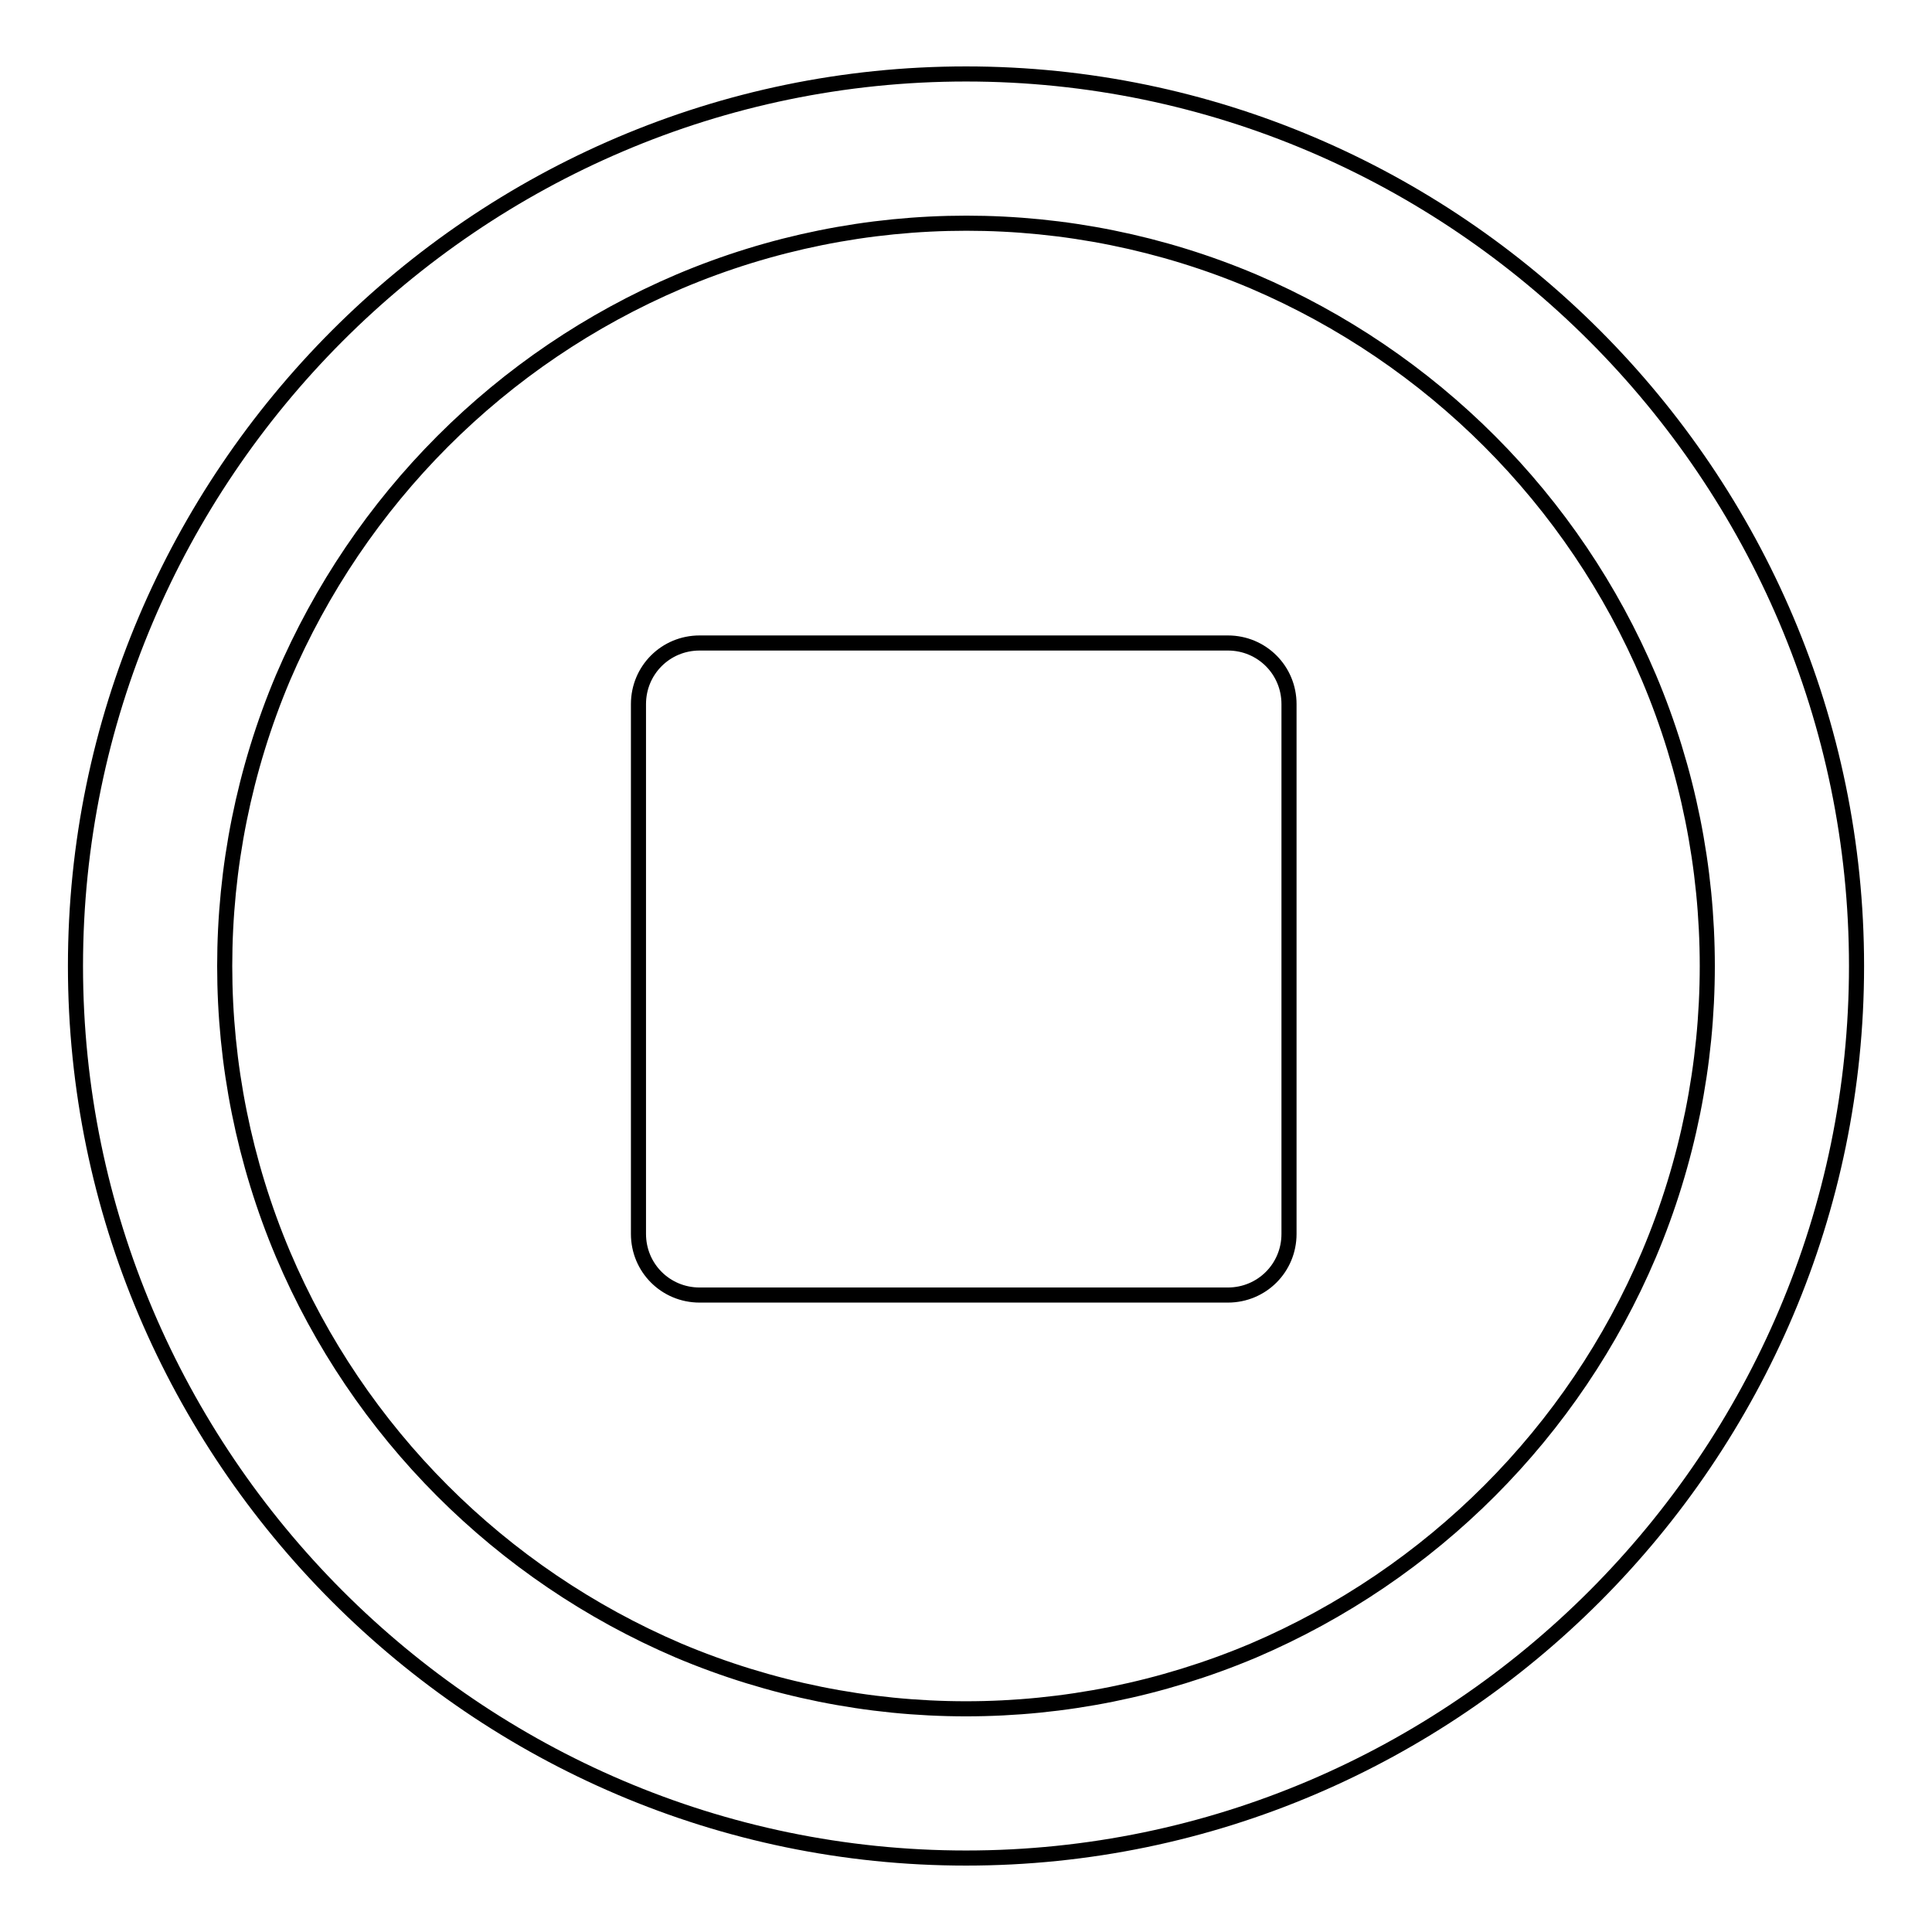 <?xml version="1.0" encoding="utf-8"?>
<!-- Svg Vector Icons : http://www.onlinewebfonts.com/icon -->
<!DOCTYPE svg PUBLIC "-//W3C//DTD SVG 1.1//EN" "http://www.w3.org/Graphics/SVG/1.1/DTD/svg11.dtd">
<svg version="1.1" xmlns="http://www.w3.org/2000/svg" xmlns:xlink="http://www.w3.org/1999/xlink" x="0px" y="0px" viewBox="0 0 256 256" enable-background="new 0 0 256 256" xml:space="preserve">
<g> <path stroke-width="2" fill-opacity="0" stroke="#000000"  d="M128,246.2C63.1,246.2,10,193,10,128C10,63,63.1,9.8,128,9.8C192.9,9.8,246,63,246,128 S192.9,246.2,128,246.2z M166.1,218.7c23.6-10.1,42.4-28.9,52.4-52.5c10.3-24.4,10.3-52,0-76.4c-10-23.6-28.8-42.4-52.4-52.5 c-24.3-10.3-51.8-10.3-76.1,0C66.3,47.4,47.6,66.2,37.5,89.8c-10.3,24.4-10.3,52,0,76.4c10,23.6,28.8,42.4,52.4,52.5 C114.3,229,141.7,229,166.1,218.7L166.1,218.7z"/> <path stroke-width="2" fill-opacity="0" stroke="#000000"  d="M92.7,85.2h70c4.5,0,8.1,3.6,8.1,8.1l0,0v70.2c0,4.5-3.6,8.1-8.1,8.1l0,0h-70c-4.5,0-8.1-3.6-8.1-8.1l0,0 V93.3C84.6,88.8,88.2,85.2,92.7,85.2L92.7,85.2z"/></g>
</svg>